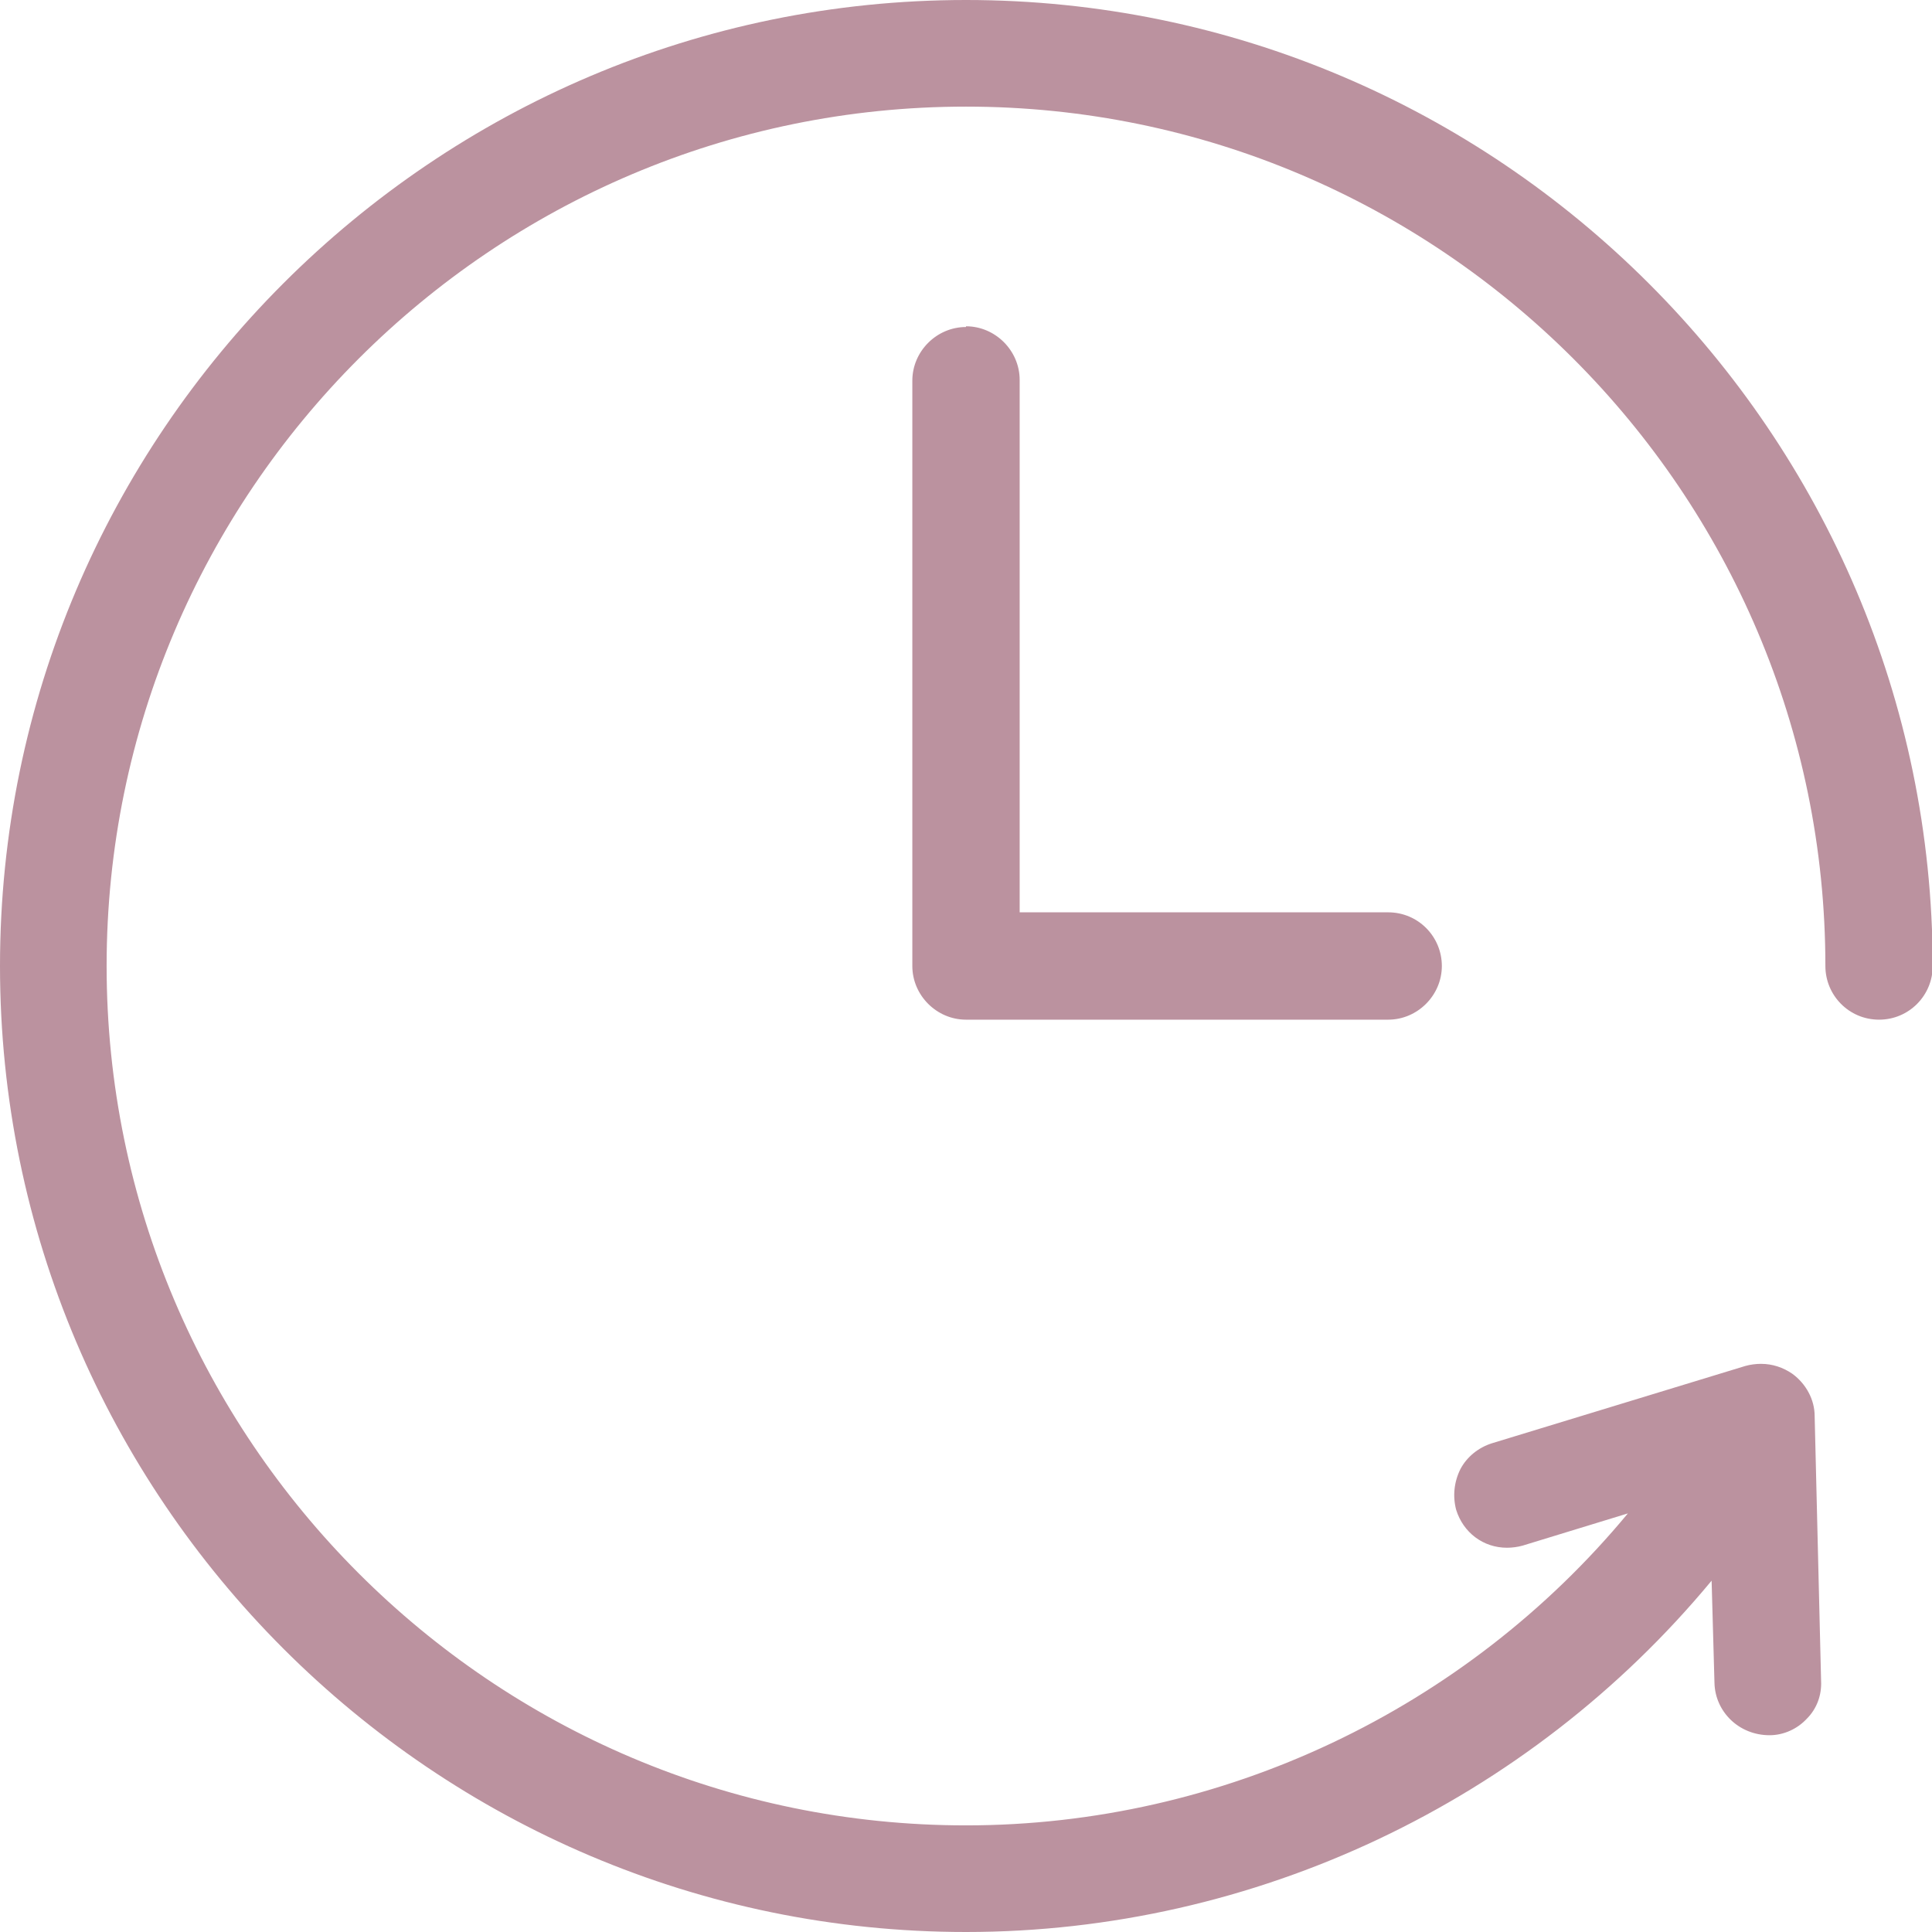 <?xml version="1.0" encoding="UTF-8"?><svg id="_レイヤー_1" xmlns="http://www.w3.org/2000/svg" width="27" height="27" viewBox="0 0 27 27"><defs><style>.cls-1{fill:#bb929f;stroke-width:0px;}</style></defs><path class="cls-1" d="m13.5,0C6.06,0,0,6.06,0,13.5s6.06,13.5,13.5,13.5c4.03,0,7.86-1.82,10.42-4.91l.04,1.43c.01.4.34.73.77.73.2,0,.39-.09.52-.23.14-.14.21-.33.2-.53l-.09-3.7c0-.23-.12-.45-.31-.59-.13-.09-.28-.14-.44-.14-.07,0-.15.01-.22.03l-3.54,1.08c-.19.06-.35.19-.44.36-.09.18-.11.38-.06.57.1.32.38.53.71.53.07,0,.15-.01.22-.03l1.47-.45c-2.27,2.74-5.67,4.36-9.25,4.36-6.62,0-12.01-5.39-12.01-12.01S6.88,1.49,13.5,1.49s12.01,5.39,12.01,12.01c0,.41.33.75.75.75s.75-.34.75-.75C27,6.06,20.94,0,13.5,0Z"/><path class="cls-1" d="m13.5,4.57c-.41,0-.75.34-.75.75v8.18c0,.41.34.75.75.75h5.9c.41,0,.75-.34.75-.75s-.33-.75-.75-.75h-5.15v-7.44c0-.41-.34-.75-.75-.75Z"/></svg>